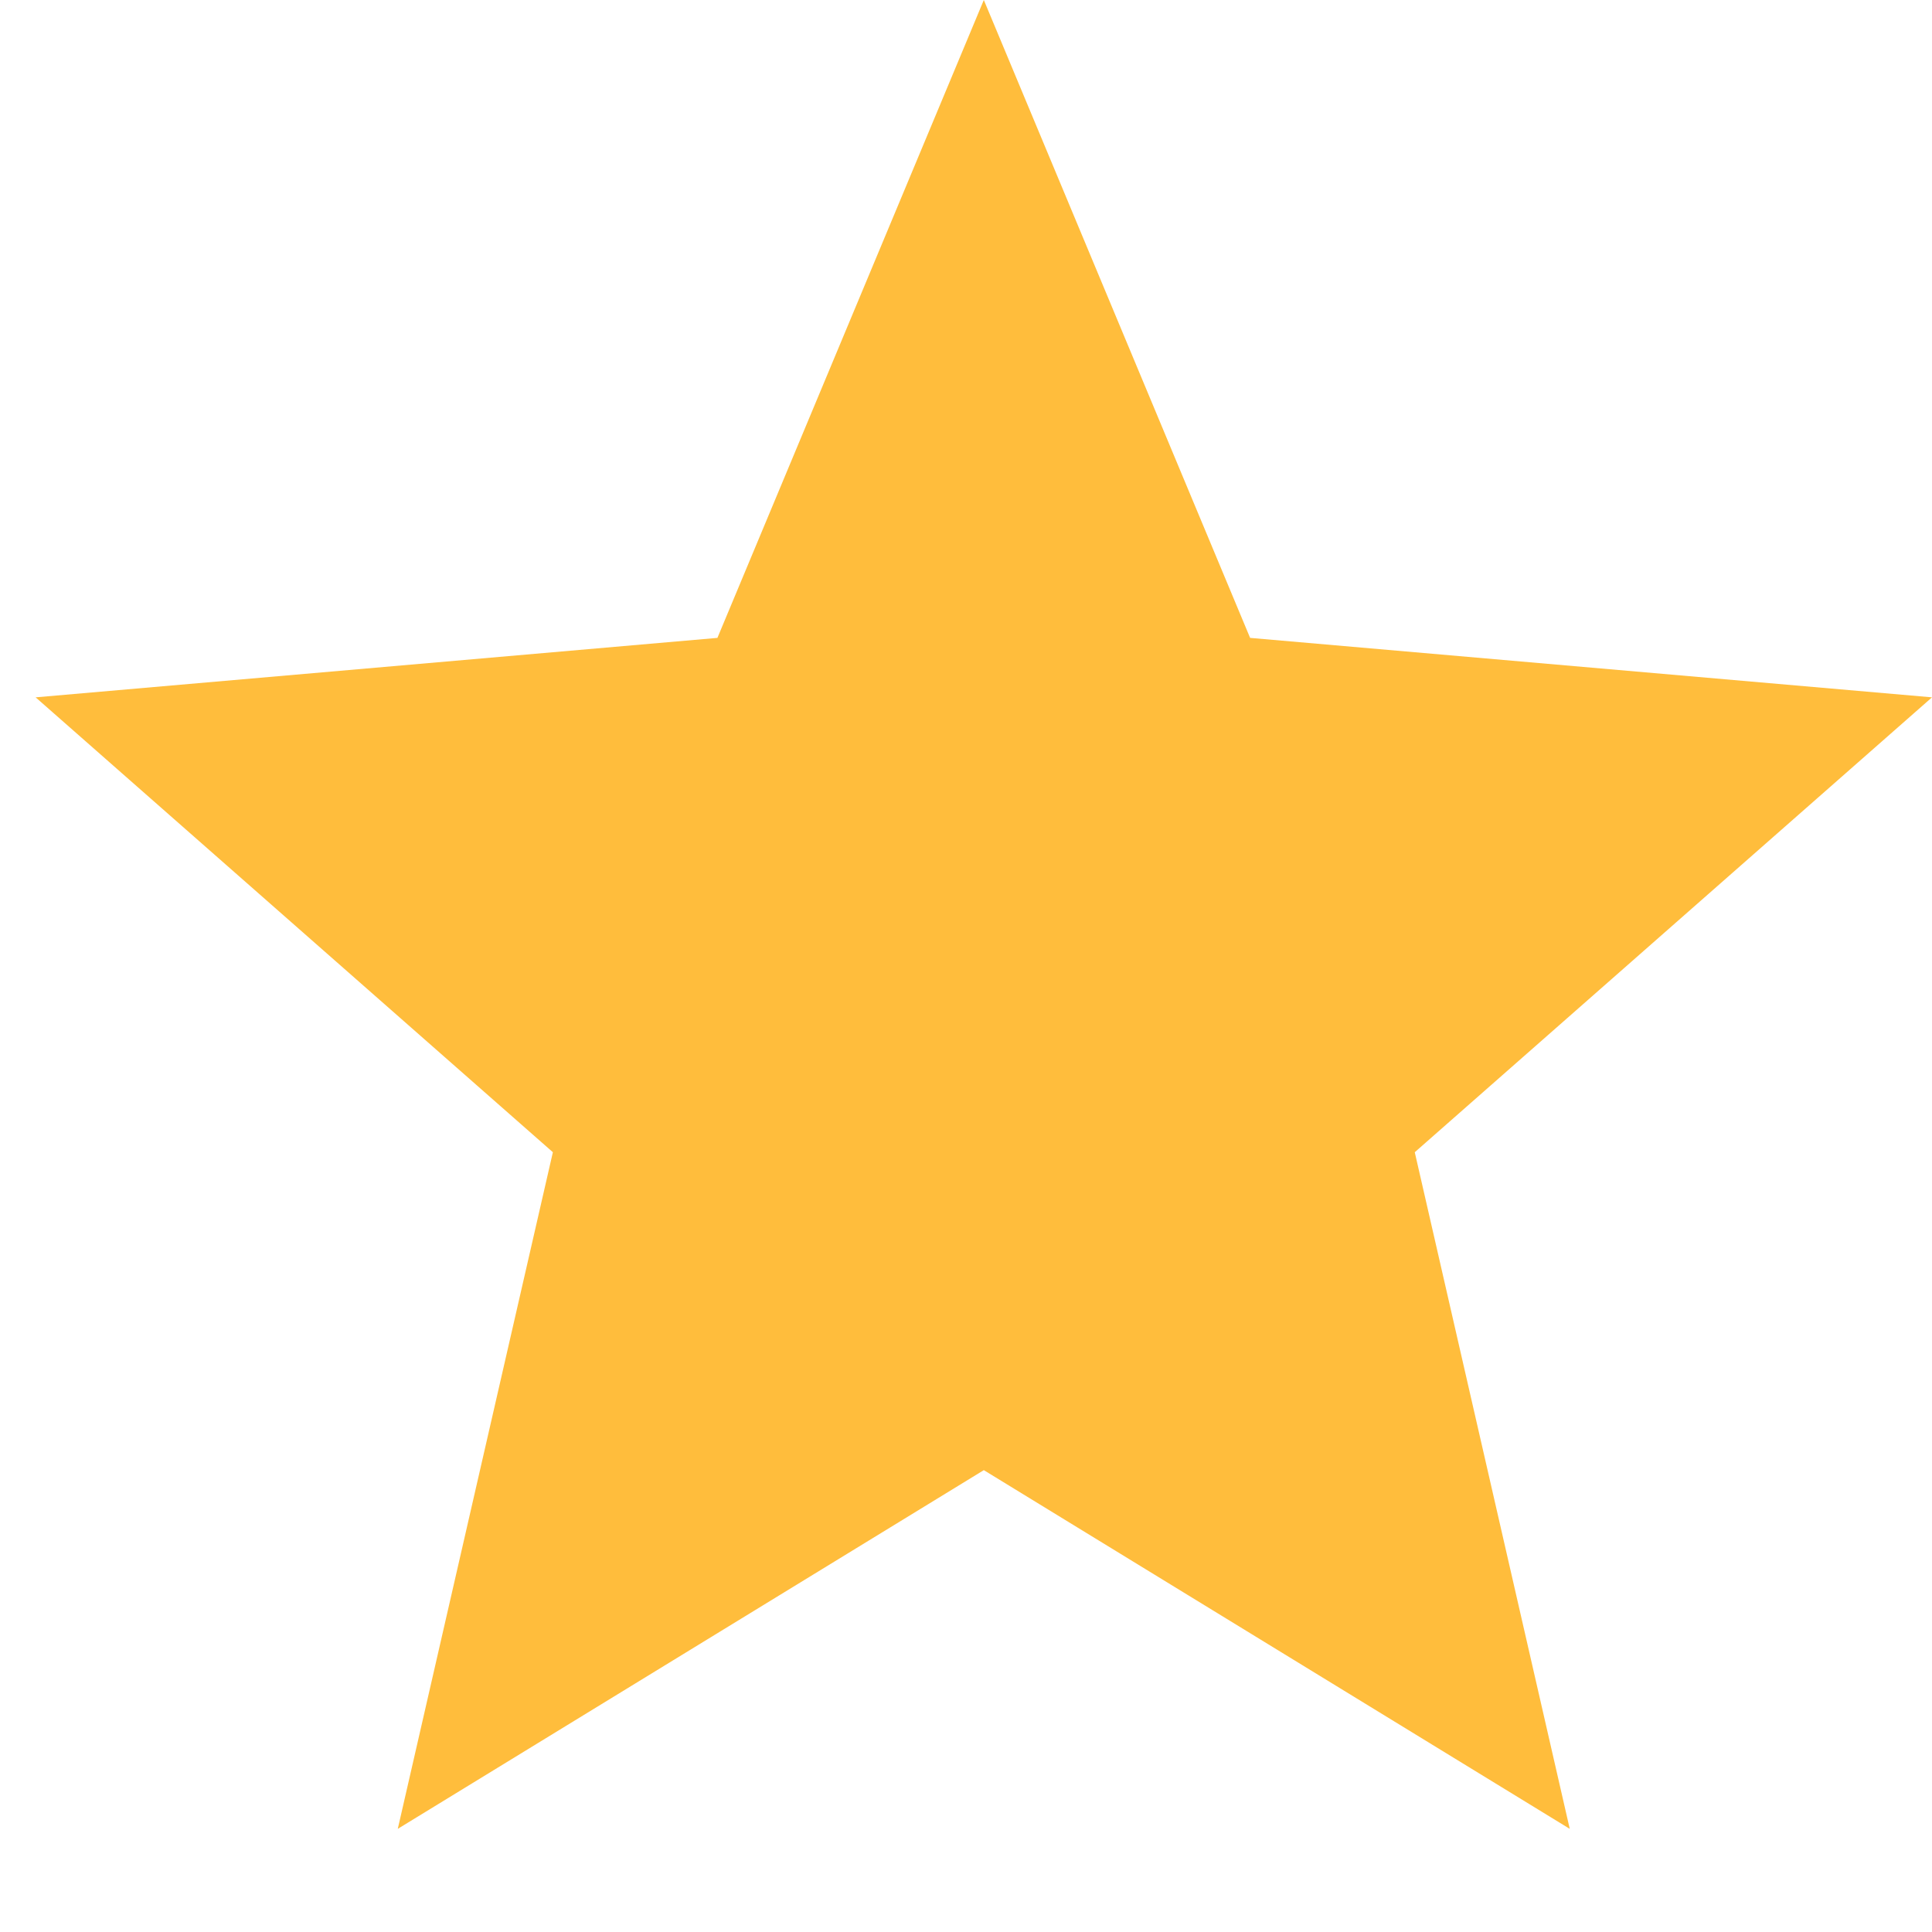 <svg width="18" height="18" viewBox="0 0 18 18" fill="none" xmlns="http://www.w3.org/2000/svg">
<path d="M9.166 13.697L14.625 17.039L13.181 10.735L18 6.497L11.647 5.943L9.166 0L6.684 5.943L0.332 6.497L5.151 10.735L3.706 17.039L9.166 13.697Z" fill="#FFBD3C"/>
</svg>
